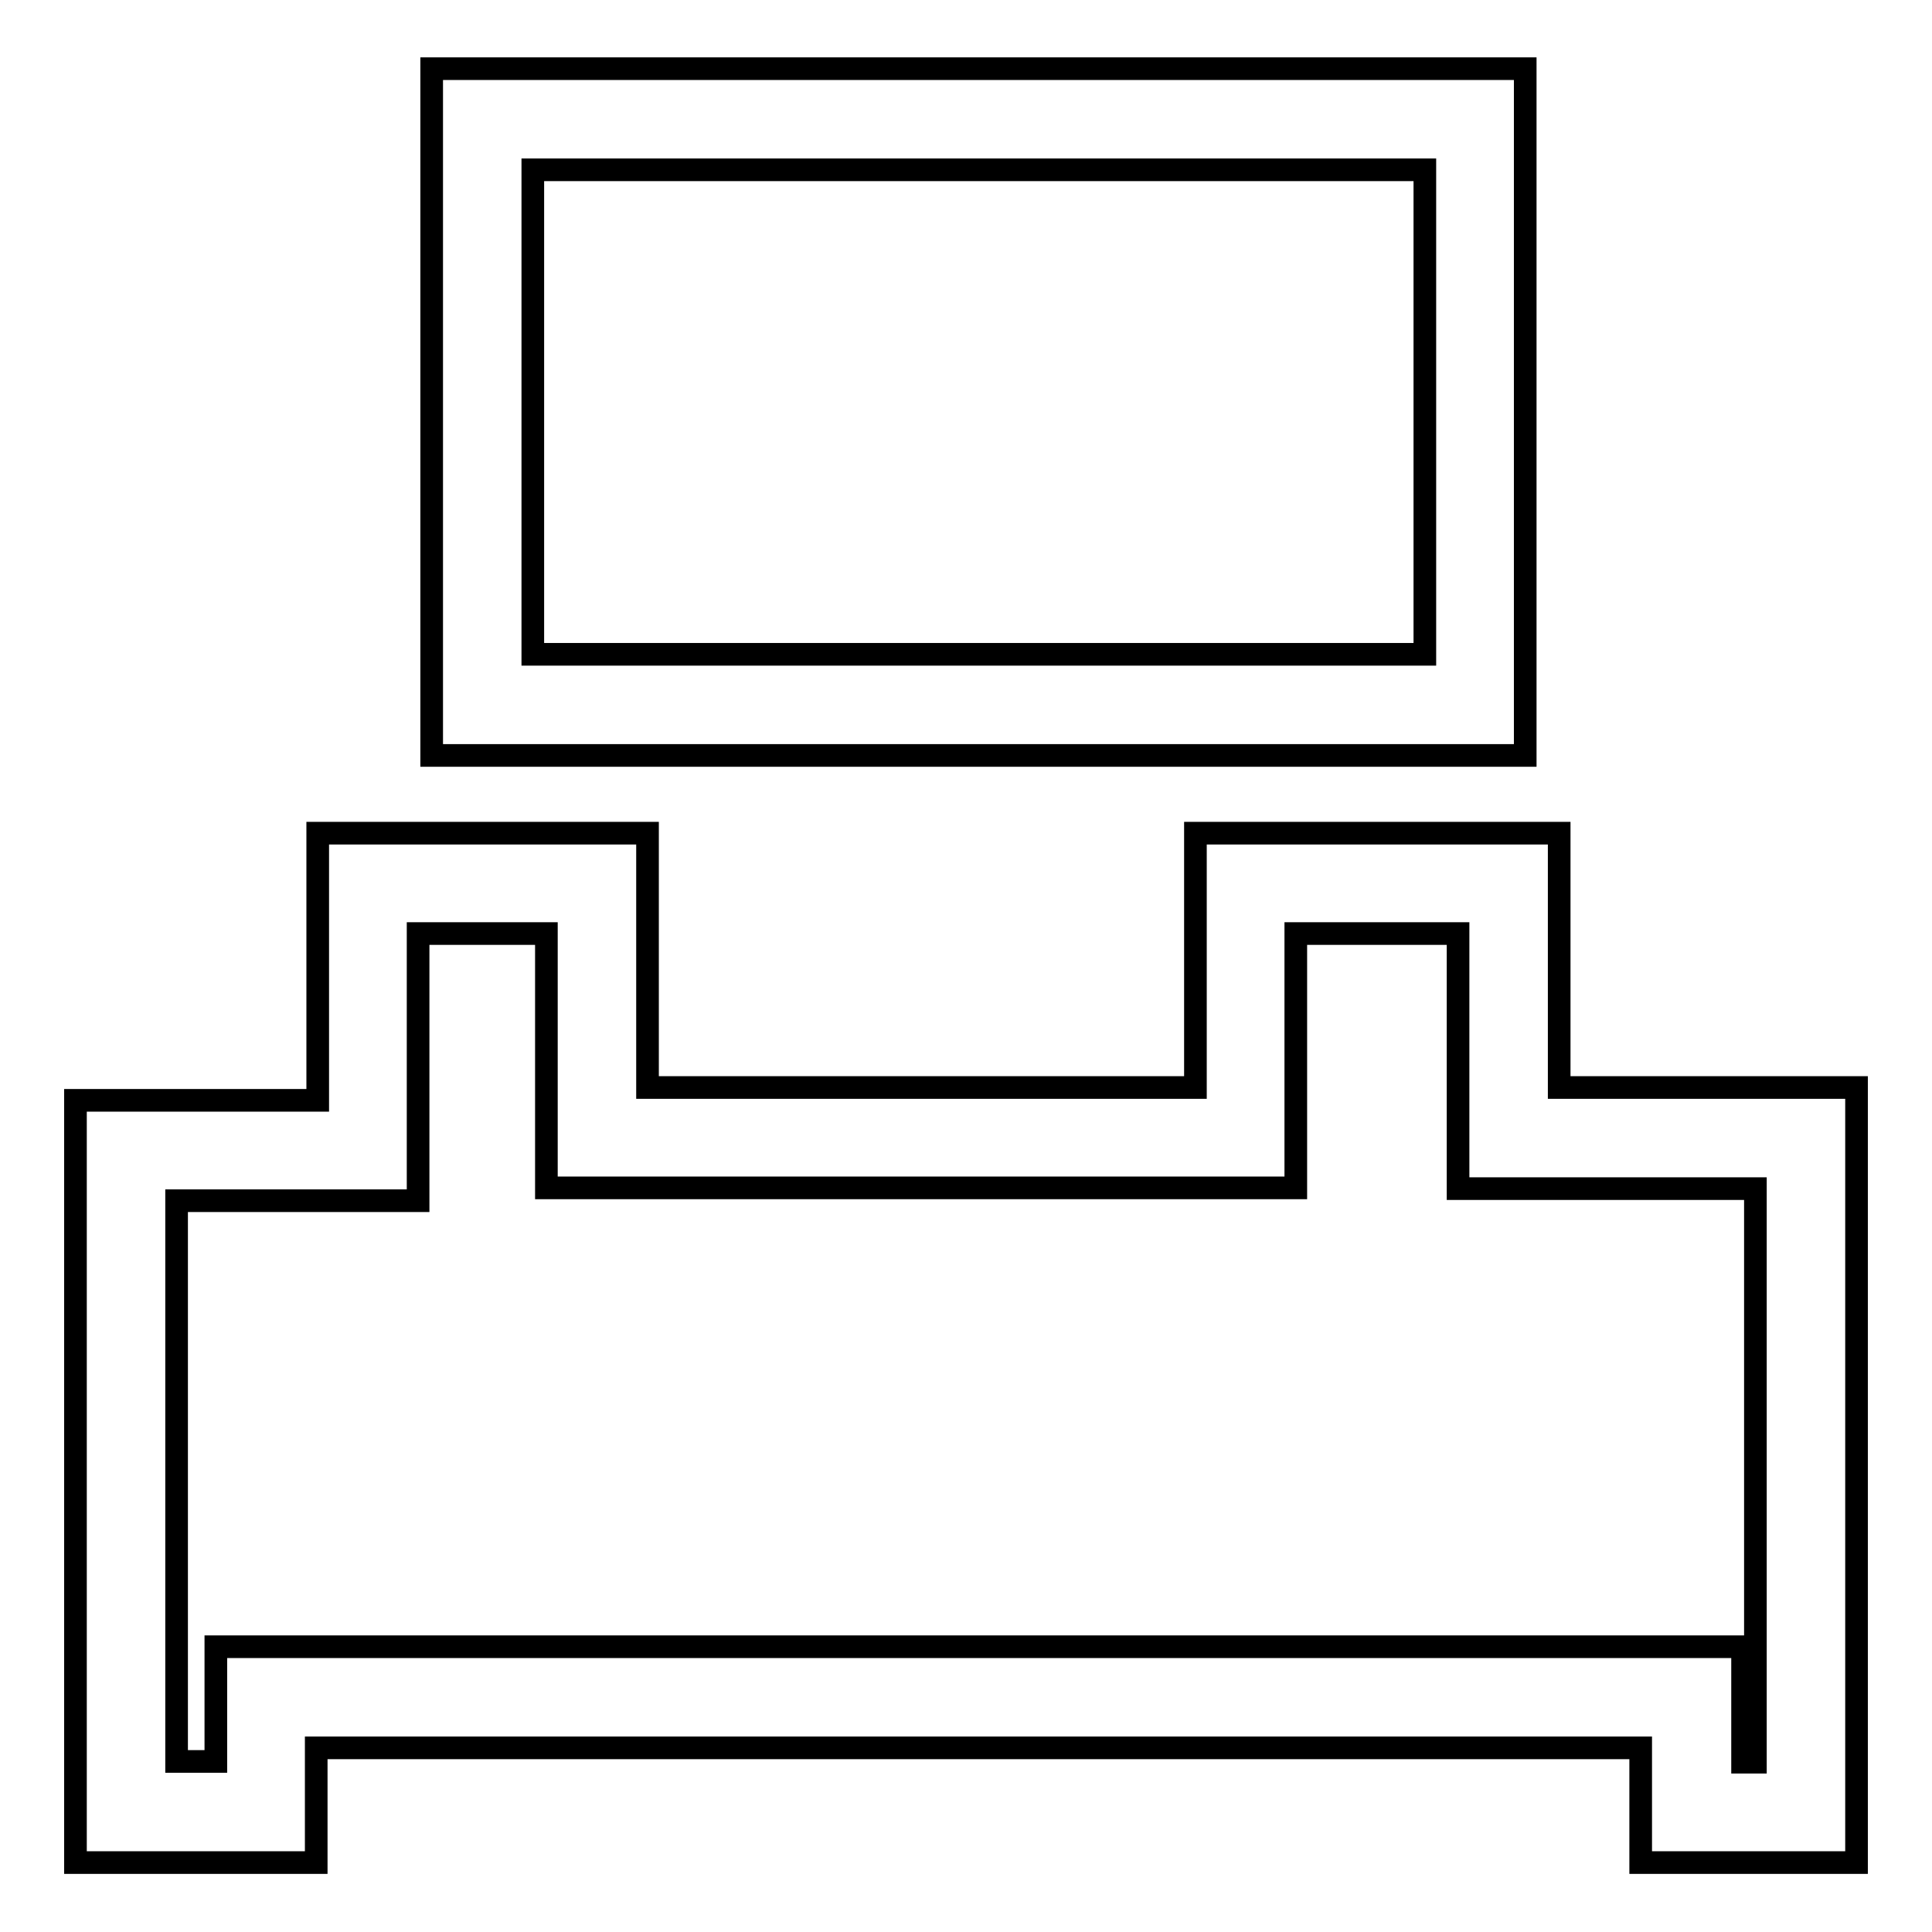 <?xml version="1.0" encoding="utf-8"?>
<!-- Svg Vector Icons : http://www.onlinewebfonts.com/icon -->
<!DOCTYPE svg PUBLIC "-//W3C//DTD SVG 1.1//EN" "http://www.w3.org/Graphics/SVG/1.1/DTD/svg11.dtd">
<svg version="1.1" xmlns="http://www.w3.org/2000/svg" xmlns:xlink="http://www.w3.org/1999/xlink" x="0px" y="0px" viewBox="0 0 256 256" enable-background="new 0 0 256 256" xml:space="preserve">
<g><g><path stroke-width="3" fill-opacity="0" stroke="#000000"  d="M202.1,100.1H57.2v-91h144.9V100.1z M70.6,86.7h118.2V22.5H70.6V86.7z"/><path stroke-width="3" fill-opacity="0" stroke="#000000"  d="M246,246.8h-28.6v-15.2H41.9v15.2H10V145.8h32.1v-35.4h43.7v33.7h72.6v-33.7h48.2v33.7H246V246.8L246,246.8z M230.8,233.5h1.8v-76h-39.4v-33.8h-21.5v33.7H72.4v-33.7h-17v35.4h-32v74.3h5.2v-15.2h202.3V233.5z"/></g></g>
</svg>